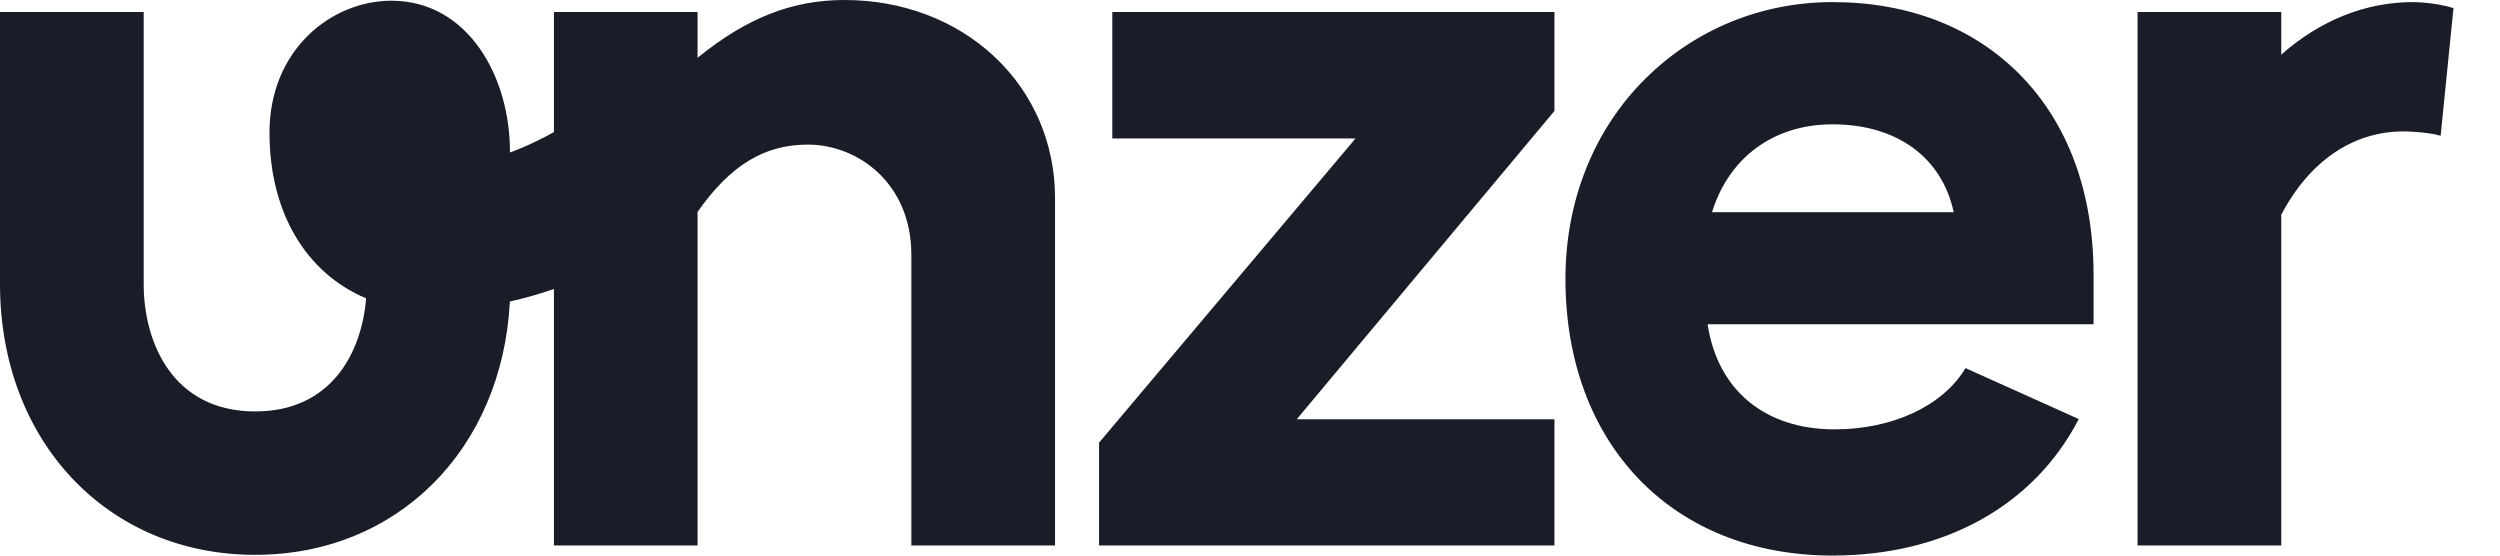 <svg width="63" height="14" viewBox="0 0 63 14" fill="none" xmlns="http://www.w3.org/2000/svg">
<path d="M26.587 4.988V13.746H22.966V6.422C22.966 4.618 21.621 3.644 20.355 3.644C19.259 3.644 18.402 4.167 17.579 5.34V13.746H13.959V7.283C13.594 7.409 13.218 7.516 12.849 7.598C12.655 11.325 10.016 13.982 6.43 13.982C2.704 13.982 0 11.113 0 7.159V0.303H3.621V7.159C3.621 8.639 4.357 10.368 6.431 10.368C8.339 10.368 9.114 8.905 9.226 7.518C7.721 6.886 6.791 5.364 6.791 3.343C6.791 1.25 8.354 0.018 9.863 0.018C11.793 0.018 12.861 1.937 12.851 3.844C12.851 3.844 13.386 3.653 13.959 3.328V0.302H17.579V1.456C18.818 0.45 19.961 0 21.281 0C22.739 0 24.084 0.509 25.066 1.434C26.047 2.358 26.587 3.621 26.587 4.988ZM28.03 3.489H34.16L27.701 11.149L27.696 11.155V13.746H39.172V10.565H32.678L39.167 2.802L39.172 2.796V0.303H28.03V3.489ZM50.902 1.881C52.116 3.11 52.758 4.854 52.758 6.925V8.172H43.032C43.282 9.831 44.477 10.82 46.231 10.82C47.688 10.82 48.949 10.234 49.52 9.293L49.529 9.277L49.547 9.284L52.385 10.56L52.375 10.58C51.24 12.754 48.983 14 46.179 14C42.153 14 39.449 11.198 39.449 7.026C39.449 5.06 40.166 3.266 41.47 1.976C42.722 0.736 44.395 0.053 46.18 0.053C48.089 0.053 49.721 0.685 50.902 1.881ZM49.233 5.347C48.935 3.96 47.796 3.133 46.18 3.133C44.705 3.133 43.572 3.96 43.143 5.347H49.233ZM61.828 0.204C61.349 0.053 60.803 0.053 60.803 0.053C59.615 0.053 58.469 0.511 57.488 1.377V0.303H53.867V13.746H57.488V5.408C58.202 4.056 59.297 3.311 60.573 3.311C60.573 3.311 61.147 3.316 61.504 3.421L61.828 0.204Z" fill="#181D27"/>
</svg>
